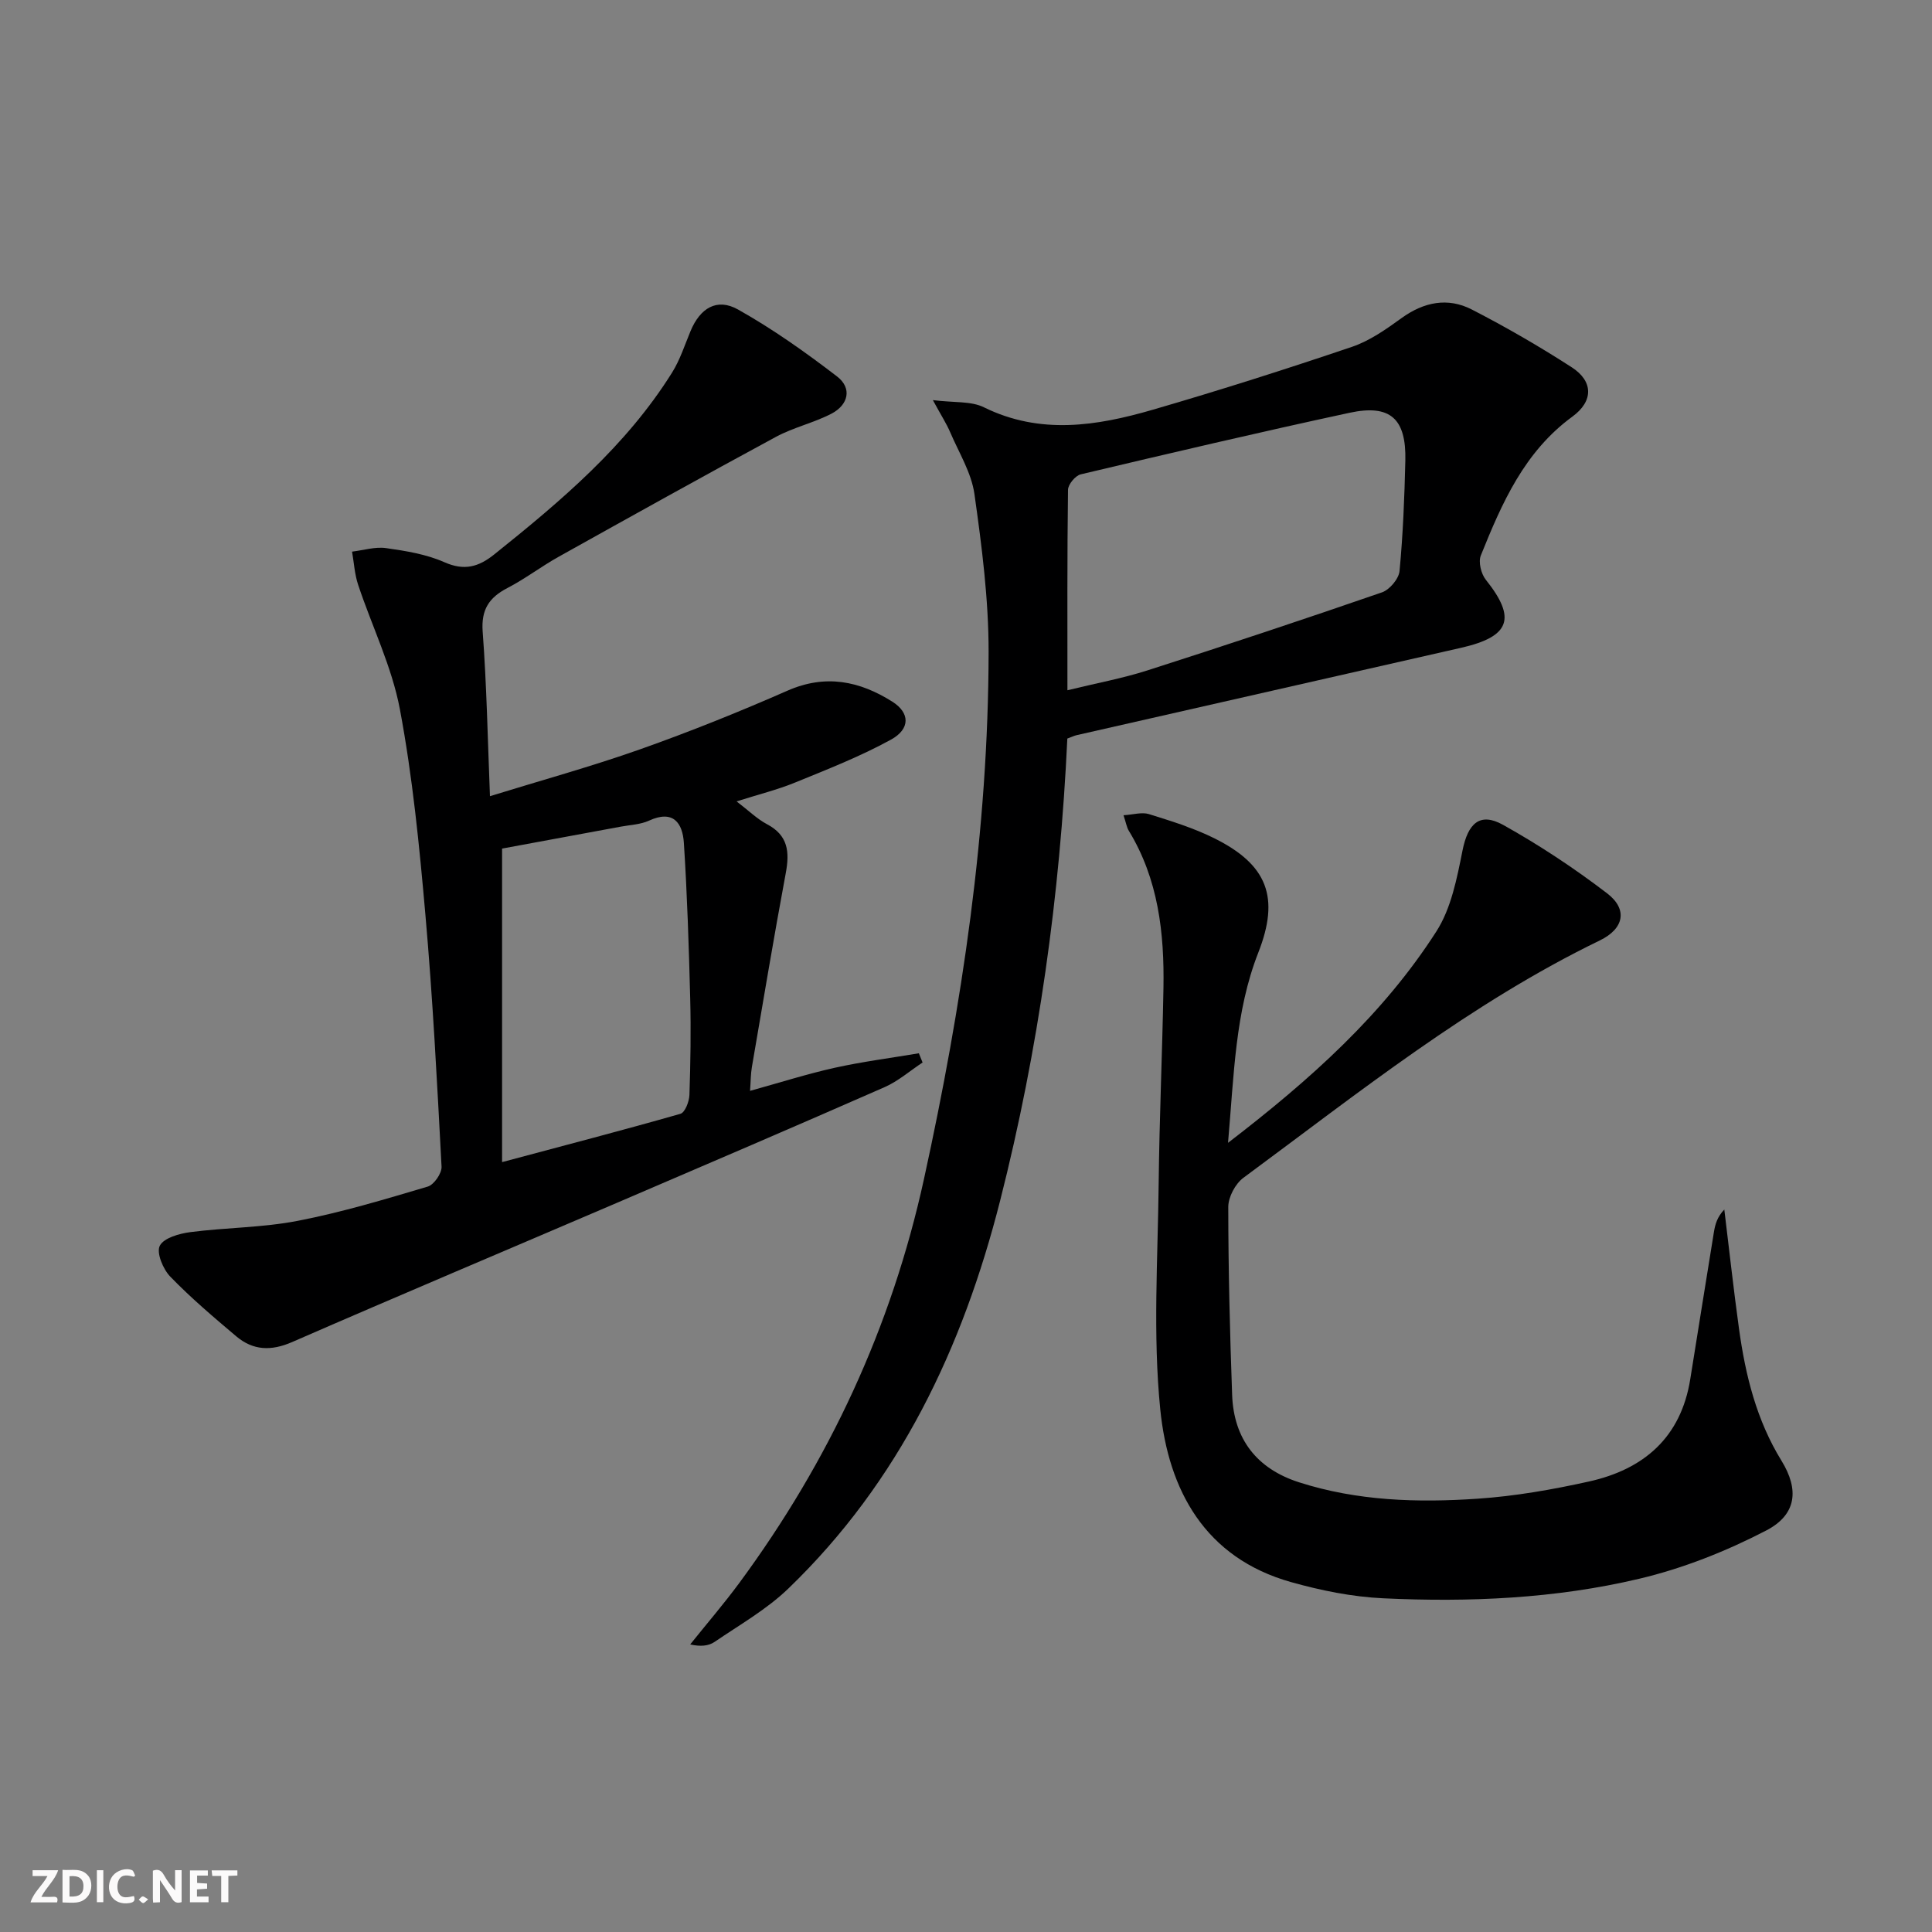 <svg enable-background="new 0 0 400 400" viewBox="0 0 400 400" xmlns="http://www.w3.org/2000/svg"><rect x="0" y="0" width="400" height="400" fill="#808080" stroke="none"/><g fill="#fbfafa"><path d="m37.59 393.81c-.92.31-1.52.05-2-.78-.7-1.2-1.52-2.34-2.47-3.78v4.59c-.55.03-.95.05-1.41.07-.03-.37-.06-.64-.06-.91 0-1.91 0-3.81 0-5.7 1.13-.41 1.77-.03 2.29.91.62 1.11 1.38 2.14 2.31 3.19v-4.2h1.35v6.61z"/><path d="m12.94 393.88v-6.75c1.9.19 3.93-.54 5.37 1.29.8 1.01.78 2.88.03 3.97-1.37 1.97-3.4 1.51-5.4 1.49m1.45-1.22c2.04.12 2.92-.58 2.89-2.21-.03-1.51-.98-2.19-2.89-2z"/><path d="m11.81 393.87h-5.49c.68-2.18 2.47-3.48 3.51-5.45h-3.08v-1.21h5.29c-.71 2.13-2.44 3.48-3.47 5.51.86 0 1.63.04 2.39-.01.79-.05 1.14.21.85 1.16"/><path d="m39.33 393.86v-6.61h3.7v1.07h-2.22v1.52c.68.04 1.34.09 2.07.13v1.07c-.72.05-1.38.09-2.1.14v1.48h2.4v1.19h-3.85z"/><path d="m27.71 388.56c-1.15-.3-2.46-.61-3.1.64-.37.73-.41 1.93-.06 2.67.63 1.35 1.99.93 3.17.68.35.94-.01 1.32-.93 1.46-1.62.25-3.05-.27-3.76-1.48-.73-1.25-.6-3.03.31-4.17.88-1.11 2.71-1.7 4-1.16.32.13.44.74.65 1.12-.1.08-.19.16-.28.24"/><path d="m49.15 387.24v1.07c-.59.02-1.17.05-1.87.08v5.44h-1.48v-5.44h-1.85c-.05-.4-.08-.73-.13-1.15z"/><path d="m20.06 387.21h1.33v6.62h-1.33z"/><path d="m30.68 393.25c-.49.38-.8.79-1.05.76-.32-.05-.6-.45-.9-.7.26-.24.51-.64.8-.67.29-.04.62.3 1.15.61"/></g><path d="m101.44 164.84c10.61-3.28 20.98-6.13 31.08-9.7 10.31-3.65 20.49-7.74 30.51-12.14 7.89-3.47 14.93-2.01 21.73 2.28 3.62 2.29 3.76 5.62-.29 7.85-6.35 3.49-13.16 6.15-19.89 8.9-3.64 1.49-7.49 2.43-12.08 3.89 2.47 1.88 4.22 3.62 6.31 4.73 4.37 2.31 4.69 5.73 3.88 10.09-2.49 13.37-4.72 26.78-7.02 40.18-.25 1.43-.23 2.91-.38 4.93 6.15-1.7 11.79-3.5 17.54-4.78 5.74-1.27 11.6-2.02 17.41-3 .26.64.51 1.27.77 1.91-2.61 1.72-5.04 3.86-7.86 5.1-18.39 8.08-36.85 15.99-55.32 23.91-22.44 9.62-44.95 19.1-67.33 28.86-4.37 1.91-8.1 1.76-11.6-1.19-4.69-3.96-9.39-7.95-13.65-12.35-1.49-1.54-2.9-4.92-2.17-6.38.81-1.62 4.02-2.53 6.31-2.83 7.4-.96 14.96-.92 22.26-2.34 9.09-1.76 18.02-4.45 26.91-7.09 1.29-.38 2.93-2.75 2.86-4.12-.92-17.42-1.82-34.85-3.35-52.22-1.25-14.22-2.65-28.49-5.28-42.5-1.66-8.81-5.78-17.15-8.64-25.75-.73-2.19-.86-4.57-1.26-6.87 2.35-.28 4.78-1.05 7.04-.73 4.09.58 8.32 1.26 12.05 2.91 4.15 1.84 7.1 1 10.37-1.62 13.81-11.06 27.29-22.43 36.8-37.64 1.65-2.64 2.62-5.71 3.83-8.61 1.97-4.72 5.44-6.9 9.82-4.44 7.18 4.03 13.96 8.84 20.5 13.86 3.18 2.44 2.34 5.89-1.16 7.71-3.66 1.9-7.84 2.83-11.46 4.78-15.06 8.14-30.02 16.47-44.98 24.82-3.63 2.02-6.96 4.58-10.64 6.49-3.81 1.98-5.46 4.47-5.13 9.02.83 11.09 1.04 22.22 1.51 34.08zm2.51 10.85v64.91c13.03-3.48 25.02-6.6 36.93-10 .94-.27 1.81-2.53 1.86-3.9.22-6.65.33-13.31.16-19.96-.28-10.74-.62-21.48-1.31-32.2-.26-4.13-2.18-6.95-7.21-4.64-1.76.81-3.86.88-5.81 1.24-8.45 1.57-16.89 3.12-24.62 4.55z" fill="#000001"/><path d="m220.98 152.91c-1.52 32.48-5.95 64.34-13.91 95.66-7.75 30.51-20.87 58.19-43.86 80.33-4.48 4.32-10.08 7.5-15.27 11.04-1.23.84-2.92 1.01-5.04.52 3.4-4.25 6.96-8.38 10.19-12.76 18.58-25.21 31.51-52.95 38.22-83.65 7.87-35.96 13.32-72.2 13.37-109.05.01-10.9-1.4-21.86-2.93-32.69-.62-4.43-3.22-8.59-5.03-12.83-.76-1.78-1.83-3.42-3.58-6.64 4.43.56 7.9.17 10.55 1.48 11.68 5.75 23.37 3.88 34.98.51 13.84-4.02 27.59-8.4 41.24-13.02 3.69-1.25 7.08-3.65 10.29-5.97 4.62-3.33 9.56-4.31 14.52-1.76 7.08 3.64 14.01 7.65 20.7 11.97 4.44 2.87 4.54 6.98.12 10.21-9.96 7.28-14.59 17.91-18.95 28.74-.55 1.35.06 3.82 1.04 5.04 6.36 7.96 5.06 11.76-5.13 14.08-26.52 6.03-53.04 12.05-79.56 18.08-.5.11-.95.33-1.96.71zm.02-10c6.01-1.47 11.41-2.46 16.59-4.12 16.24-5.2 32.42-10.58 48.54-16.15 1.58-.55 3.48-2.8 3.63-4.42.72-7.6 1.02-15.24 1.2-22.87.2-8.68-3.12-11.7-11.54-9.89-18.61 4.01-37.15 8.36-55.67 12.75-1.1.26-2.61 2.08-2.63 3.19-.18 13.63-.12 27.25-.12 41.51z" fill="#000001"/><path d="m254.25 236.61c17.18-13.18 32.14-26.63 43.13-43.76 3.08-4.8 4.27-11.02 5.42-16.77 1.11-5.55 3.55-8 8.38-5.31 7.5 4.18 14.73 8.97 21.55 14.18 4.31 3.29 3.55 7.31-1.51 9.76-26.85 13.02-50 31.58-73.8 49.15-1.66 1.23-3.12 3.98-3.12 6.03.01 12.97.33 25.94.8 38.9.33 9.18 5.13 15.3 13.84 18.1 12.05 3.87 24.54 4.25 36.99 3.4 7.73-.52 15.47-1.88 23.05-3.56 11.35-2.52 19.04-9.12 20.97-21.19 1.63-10.16 3.25-20.32 4.9-30.47.26-1.57.67-3.11 2.15-4.65 1.01 8.25 1.91 16.51 3.05 24.74 1.33 9.58 3.61 18.86 8.79 27.27 3.68 5.98 3.15 11.17-3.18 14.45-8.27 4.29-17.2 7.84-26.26 9.98-17.37 4.12-35.22 4.89-53.03 4.05-6.4-.3-12.87-1.61-19.06-3.35-17.88-5.03-25.41-19.08-27.09-35.76-1.55-15.45-.5-31.17-.33-46.77.15-13.48.75-26.94.99-40.42.2-11.42-1.05-22.58-7.19-32.64-.41-.68-.53-1.53-1.08-3.18 2.03-.13 3.8-.69 5.26-.24 4.57 1.43 9.22 2.86 13.49 4.98 11.09 5.49 13.64 12.29 9.15 23.71-4.8 12.26-5.01 25.2-6.26 39.37z" fill="#000001"/></svg>
